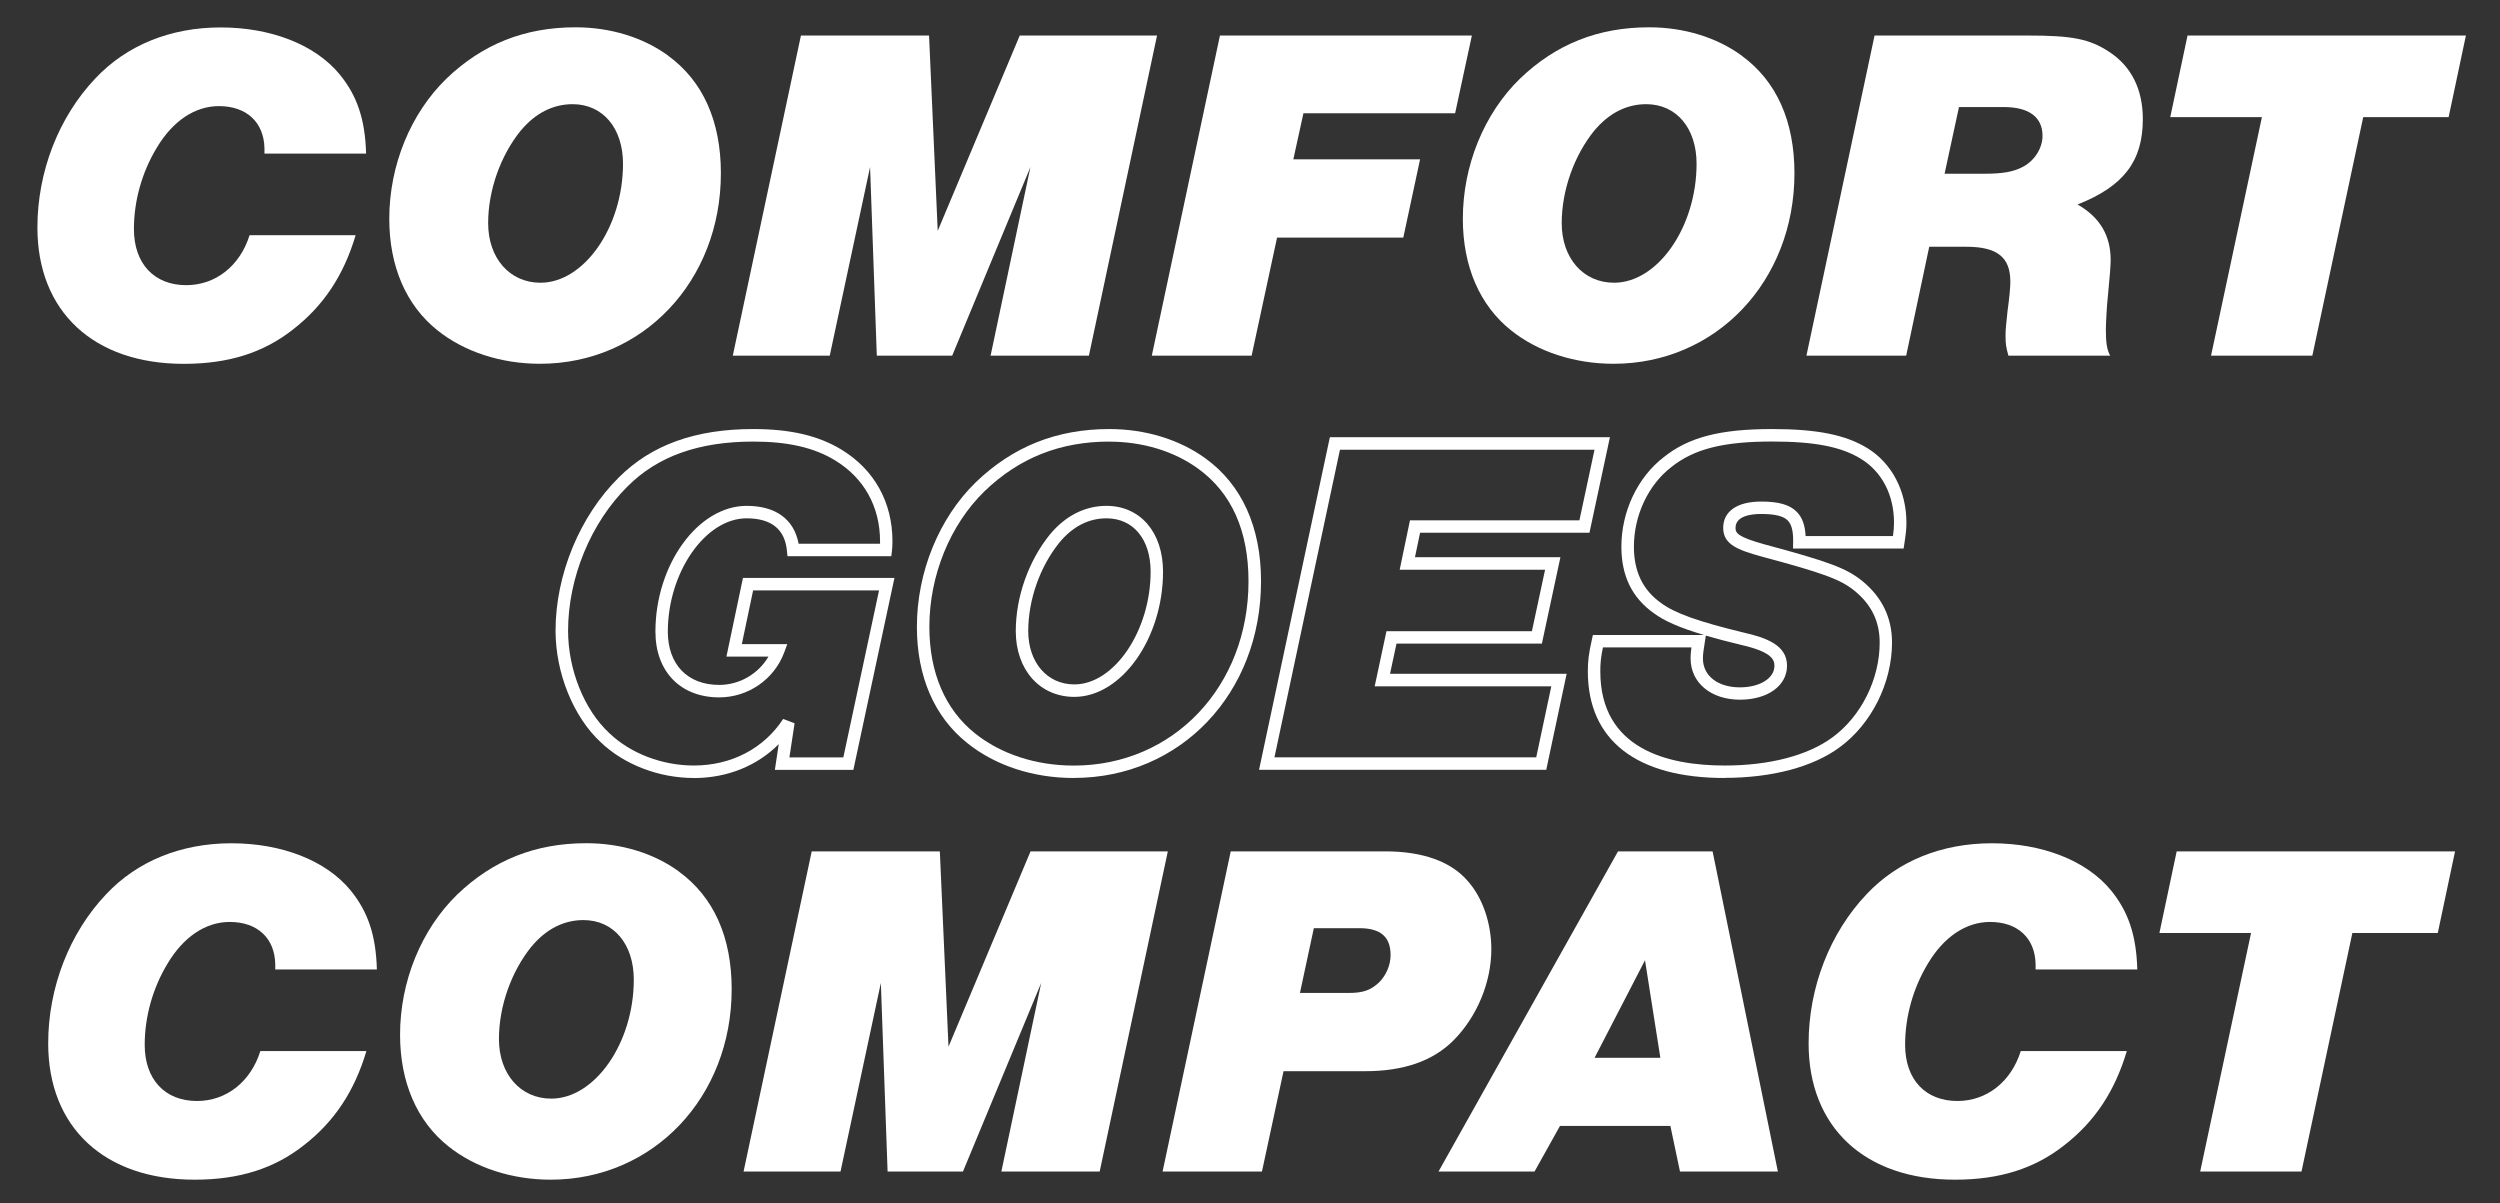 <?xml version="1.0" encoding="UTF-8"?><svg id="a" xmlns="http://www.w3.org/2000/svg" viewBox="0 0 401 193"><rect x="0" y="0" width="401" height="193" fill="#333333" stroke="none"/><path d="m42.42,24.64v-.85c-.08-4.16-2.85-6.77-7.31-6.77-3.85,0-7.39,2.39-9.93,6.62-2.39,3.93-3.7,8.54-3.7,13.09,0,5.54,3.23,9.01,8.39,9.01,4.7,0,8.62-3.08,10.16-8.01h17.01c-1.92,6.47-5.16,11.32-10.01,15.09-4.77,3.77-10.39,5.54-17.55,5.54-14.47,0-23.48-8.39-23.48-21.86,0-8.93,3.39-17.71,9.31-23.94,5-5.31,12.01-8.16,20.09-8.16s15.17,2.77,19.09,7.54c2.77,3.39,4.08,7.16,4.23,12.7h-16.32.02Z" fill="#fff"/><path d="m107.16,8.93c5.62,4.08,8.47,10.55,8.47,18.86,0,17.32-12.55,30.56-29.02,30.56-6.24,0-12.16-1.92-16.47-5.39-5-4-7.7-10.24-7.7-17.86,0-8.54,3.39-16.86,9.16-22.48,5.77-5.54,12.55-8.24,20.71-8.24,5.62,0,10.85,1.62,14.86,4.54h0Zm-23.63,12.01c-3.23,4-5.23,9.54-5.23,14.86,0,5.62,3.46,9.55,8.39,9.55,7,0,13.24-8.93,13.24-19.09,0-5.7-3.23-9.55-8.08-9.55-3.16,0-6,1.46-8.31,4.23h-.01Z" fill="#fff"/><path d="m174.67,57.05h-15.78l6.39-30.25-12.55,30.25h-12.09l-1.08-30.25-6.47,30.25h-15.55l10.93-51.35h20.55l1.39,31.33,13.16-31.33h22.02l-10.93,51.35h.01Z" fill="#fff"/><path d="m207.46,25.56h20.32l-2.69,12.55h-20.25l-4.08,18.94h-16.01l10.93-51.35h40.41l-2.69,12.47h-24.33l-1.62,7.39h0Z" fill="#fff"/><path d="m279.36,8.93c5.62,4.08,8.47,10.55,8.47,18.86,0,17.32-12.55,30.56-29.02,30.56-6.24,0-12.16-1.92-16.47-5.39-5-4-7.7-10.24-7.7-17.86,0-8.54,3.39-16.86,9.16-22.48,5.77-5.54,12.55-8.24,20.71-8.24,5.62,0,10.85,1.62,14.86,4.54h0Zm-23.63,12.01c-3.23,4-5.23,9.54-5.23,14.86,0,5.62,3.46,9.55,8.39,9.55,7.01,0,13.24-8.93,13.24-19.09,0-5.7-3.23-9.55-8.08-9.55-3.16,0-6,1.46-8.31,4.23h-.01Z" fill="#fff"/><path d="m305.76,57.05h-16.01l10.93-51.35h24.63c7.08,0,9.85.54,13.01,2.62,3.54,2.31,5.39,6,5.39,10.78,0,6.77-3.08,10.78-10.47,13.7,3.62,2.08,5.31,5,5.31,8.93,0,.82-.15,2.8-.46,5.93-.15,1.15-.31,4.39-.31,5.23,0,2,.15,3.16.69,4.16h-16.32c-.39-1.39-.46-1.92-.46-3.23,0-1,.08-1.62.31-3.85.31-2.23.46-3.93.46-4.77,0-3.93-2.08-5.62-7.08-5.62h-5.93l-3.7,17.47h0Zm12.39-29.18c3.16,0,4.85-.31,6.39-1.15,1.85-1,3.08-3,3.08-4.93,0-3-2.16-4.62-6.24-4.62h-7.16l-2.31,10.7h6.24Z" fill="#fff"/><path d="m370.89,57.05h-16.24l8.16-38.26h-14.7l2.77-13.09h44.65l-2.77,13.09h-13.7l-8.16,38.26h0Z" fill="#fff"/><path d="m111.28,124.79c-5.59,0-11.18-2.15-14.93-5.74-4.39-4.07-7.24-11.1-7.24-17.89,0-8.98,3.89-18.39,10.15-24.58,5.22-5.22,12.27-7.76,21.56-7.76,5.95,0,10.45,1.05,14.15,3.3,5.27,3.21,8.18,8.44,8.18,14.71,0,.69-.05,1.2-.08,1.51l-.11.88h-16.65l-.09-.9c-.33-3.44-2.51-5.18-6.47-5.18-6.61,0-12.63,8.66-12.63,18.17,0,5.27,3.16,8.55,8.24,8.55,3.28,0,6.29-1.78,7.9-4.54h-6.74l2.65-12.62h24.3l-6.59,30.79h-12.59l.62-4.13c-3.48,3.5-8.28,5.44-13.63,5.44h0Zm9.55-53.96c-8.74,0-15.33,2.35-20.15,7.17-5.9,5.82-9.56,14.7-9.56,23.16,0,6.26,2.59,12.71,6.61,16.43,3.4,3.26,8.47,5.2,13.56,5.2,6.01,0,11.23-2.72,14.33-7.47l1.83.7-.83,5.47h8.65l5.73-26.79h-20.2l-1.81,8.62h7.29l-.5,1.35c-1.6,4.3-5.79,7.19-10.41,7.19-6.22,0-10.24-4.14-10.24-10.55,0-10.74,6.83-20.17,14.63-20.17,4.68,0,7.6,2.15,8.34,6.08h13.06v-.38c0-5.55-2.56-10.17-7.22-13-3.37-2.05-7.54-3.01-13.1-3.01h0Z" fill="#fff"/><path d="m172.24,124.79c-6.53,0-12.6-1.99-17.1-5.61-5.28-4.22-8.07-10.67-8.07-18.64,0-8.76,3.54-17.43,9.46-23.2,5.97-5.73,12.97-8.52,21.41-8.52,5.78,0,11.27,1.68,15.45,4.73h0c5.81,4.22,8.88,11.02,8.88,19.67,0,17.99-12.91,31.56-30.02,31.56h-.01Zm5.7-53.96c-7.89,0-14.44,2.6-20.02,7.96-5.54,5.4-8.85,13.53-8.85,21.76,0,7.34,2.53,13.25,7.32,17.08,4.15,3.33,9.78,5.17,15.85,5.17,15.98,0,28.02-12.71,28.02-29.56,0-8.1-2.71-14.17-8.06-18.05h0c-3.84-2.81-8.91-4.35-14.27-4.35h0Zm-5.62,40.95c-5.53,0-9.39-4.34-9.39-10.55,0-5.47,2.04-11.25,5.46-15.48h0c2.5-3.02,5.64-4.61,9.08-4.61,5.43,0,9.08,4.24,9.08,10.55,0,10.7-6.65,20.09-14.24,20.09h0Zm-2.38-24.77c-3.14,3.89-5.01,9.2-5.01,14.22s3.04,8.55,7.39,8.55c6.41,0,12.24-8.62,12.24-18.09,0-5.19-2.78-8.55-7.08-8.55-2.86,0-5.4,1.3-7.54,3.87h0Z" fill="#fff"/><path d="m248.03,123.48h-46.08l11.36-53.35h44.92l-3.28,15.32h-27.17l-.82,3.93h23.33l-2.97,13.85h-23.32l-1.04,4.85h28.33l-3.27,15.39h.01Zm-43.61-2h41.99l2.42-11.39h-28.33l1.89-8.85h23.33l2.11-9.85h-23.32l1.65-7.93h27.18l2.42-11.32h-40.83l-10.51,49.35h0Z" fill="#fff"/><path d="m276.63,124.79c-14.15,0-21.94-6.07-21.94-17.09,0-1.7.14-2.84.64-5.07l.17-.78h17.82c-3.94-1.17-6.37-2.25-8.07-3.51-3.48-2.48-5.18-5.97-5.18-10.66,0-5.63,2.6-11.12,6.78-14.34,4.01-3.21,9.05-4.52,17.39-4.52,7.22,0,11.79.92,15.3,3.07,3.92,2.42,6.25,6.88,6.25,11.94,0,1-.08,1.73-.32,3.3l-.13.85h-17.74l.02-1.02c.03-1.74-.24-2.84-.86-3.47-.7-.72-2.07-1.05-4.3-1.05-1.52,0-4.08.29-4.08,2.23,0,.82.32,1.45,4.66,2.65,10.34,2.78,13.13,3.82,15.68,5.88,3.16,2.58,4.76,5.89,4.76,9.86,0,6.48-3.3,13.09-8.42,16.82-4.28,3.15-10.84,4.89-18.45,4.89l.02.02Zm-19.52-20.94c-.33,1.58-.42,2.51-.42,3.85,0,12.47,10.84,15.09,19.94,15.09,7.19,0,13.32-1.6,17.27-4.5,4.62-3.37,7.6-9.34,7.6-15.21,0-3.38-1.31-6.1-4.02-8.31-2.28-1.84-4.93-2.82-14.95-5.51-3.71-1.03-6.13-1.9-6.13-4.58s2.27-4.23,6.08-4.23c2.84,0,4.61.51,5.72,1.65.88.89,1.33,2.12,1.42,3.89h14.01c.12-.91.17-1.47.17-2.16,0-4.43-1.93-8.16-5.3-10.23-3.17-1.95-7.43-2.78-14.25-2.78-7.84,0-12.52,1.19-16.16,4.09-3.71,2.86-6.01,7.75-6.01,12.77,0,3.99,1.42,6.95,4.35,9.04,2.21,1.64,5.96,2.98,13.36,4.77,3.55.81,6.85,2.01,6.85,5.28s-3.17,5.46-7.54,5.46c-4.67,0-7.93-2.72-7.93-6.62,0-.59.04-1.07.14-1.77h-14.2Zm16.51-1.91l-.17,1.07c-.22,1.39-.3,1.91-.3,2.62,0,2.76,2.38,4.62,5.93,4.62,3.21,0,5.54-1.46,5.54-3.46,0-1.1-.64-2.27-5.3-3.34-2.19-.53-4.07-1.02-5.7-1.5h0Z" fill="#fff"/><path d="m44.15,155.5v-.85c-.08-4.16-2.85-6.77-7.31-6.77-3.85,0-7.39,2.39-9.93,6.62-2.39,3.93-3.7,8.54-3.7,13.09,0,5.54,3.23,9.01,8.39,9.01,4.7,0,8.62-3.08,10.16-8.01h17.01c-1.92,6.47-5.16,11.32-10.01,15.09-4.77,3.77-10.39,5.54-17.55,5.54-14.47,0-23.48-8.39-23.48-21.86,0-8.93,3.39-17.71,9.31-23.94,5-5.31,12.01-8.16,20.09-8.16s15.17,2.77,19.09,7.54c2.77,3.39,4.08,7.16,4.23,12.7h-16.32.02Z" fill="#fff"/><path d="m108.89,139.8c5.62,4.08,8.47,10.55,8.47,18.86,0,17.32-12.55,30.56-29.02,30.56-6.24,0-12.16-1.92-16.47-5.39-5-4-7.7-10.24-7.7-17.86,0-8.54,3.39-16.86,9.16-22.48,5.77-5.54,12.55-8.24,20.71-8.24,5.62,0,10.85,1.62,14.86,4.54h0Zm-23.63,12.01c-3.23,4-5.23,9.54-5.23,14.86,0,5.62,3.46,9.55,8.39,9.55,7,0,13.24-8.93,13.24-19.09,0-5.7-3.23-9.55-8.08-9.55-3.16,0-6,1.46-8.31,4.23h-.01Z" fill="#fff"/><path d="m176.4,187.91h-15.78l6.39-30.25-12.55,30.25h-12.09l-1.08-30.25-6.47,30.25h-15.55l10.93-51.35h20.55l1.39,31.33,13.16-31.33h22.02l-10.93,51.35h0Z" fill="#fff"/><path d="m202.42,187.91h-15.94l10.93-51.35h24.79c6,0,10.55,1.62,13.24,4.77,2.39,2.69,3.77,6.77,3.77,10.93,0,5.31-2.31,10.85-6.08,14.63-3.31,3.31-8.01,4.93-14.16,4.93h-13.09l-3.46,16.09Zm13.93-28.64c2.31,0,3.54-.46,4.85-1.69,1.15-1.16,1.85-2.77,1.85-4.39,0-2.93-1.62-4.31-5-4.31h-7.31l-2.23,10.39h7.85-.01Z" fill="#fff"/><path d="m250.22,180.6l-4.08,7.31h-15.4l28.79-51.35h15.17l10.47,51.35h-15.7l-1.54-7.31h-17.71Zm13.63-26.56l-8.08,15.63h10.55l-2.46-15.63h-.01Z" fill="#fff"/><path d="m326.51,155.5v-.85c-.08-4.16-2.85-6.77-7.31-6.77-3.85,0-7.39,2.39-9.93,6.62-2.39,3.93-3.69,8.54-3.69,13.09,0,5.54,3.23,9.01,8.39,9.01,4.7,0,8.62-3.08,10.16-8.01h17.01c-1.92,6.47-5.16,11.32-10.01,15.09-4.77,3.77-10.39,5.54-17.55,5.54-14.47,0-23.48-8.39-23.48-21.86,0-8.93,3.39-17.71,9.31-23.94,5-5.31,12.01-8.16,20.09-8.16s15.17,2.77,19.09,7.54c2.77,3.39,4.08,7.16,4.23,12.7h-16.32,0Z" fill="#fff"/><path d="m369.15,187.91h-16.24l8.16-38.26h-14.7l2.77-13.09h44.65l-2.77,13.09h-13.7l-8.16,38.26h0Z" fill="#fff"/></svg>
